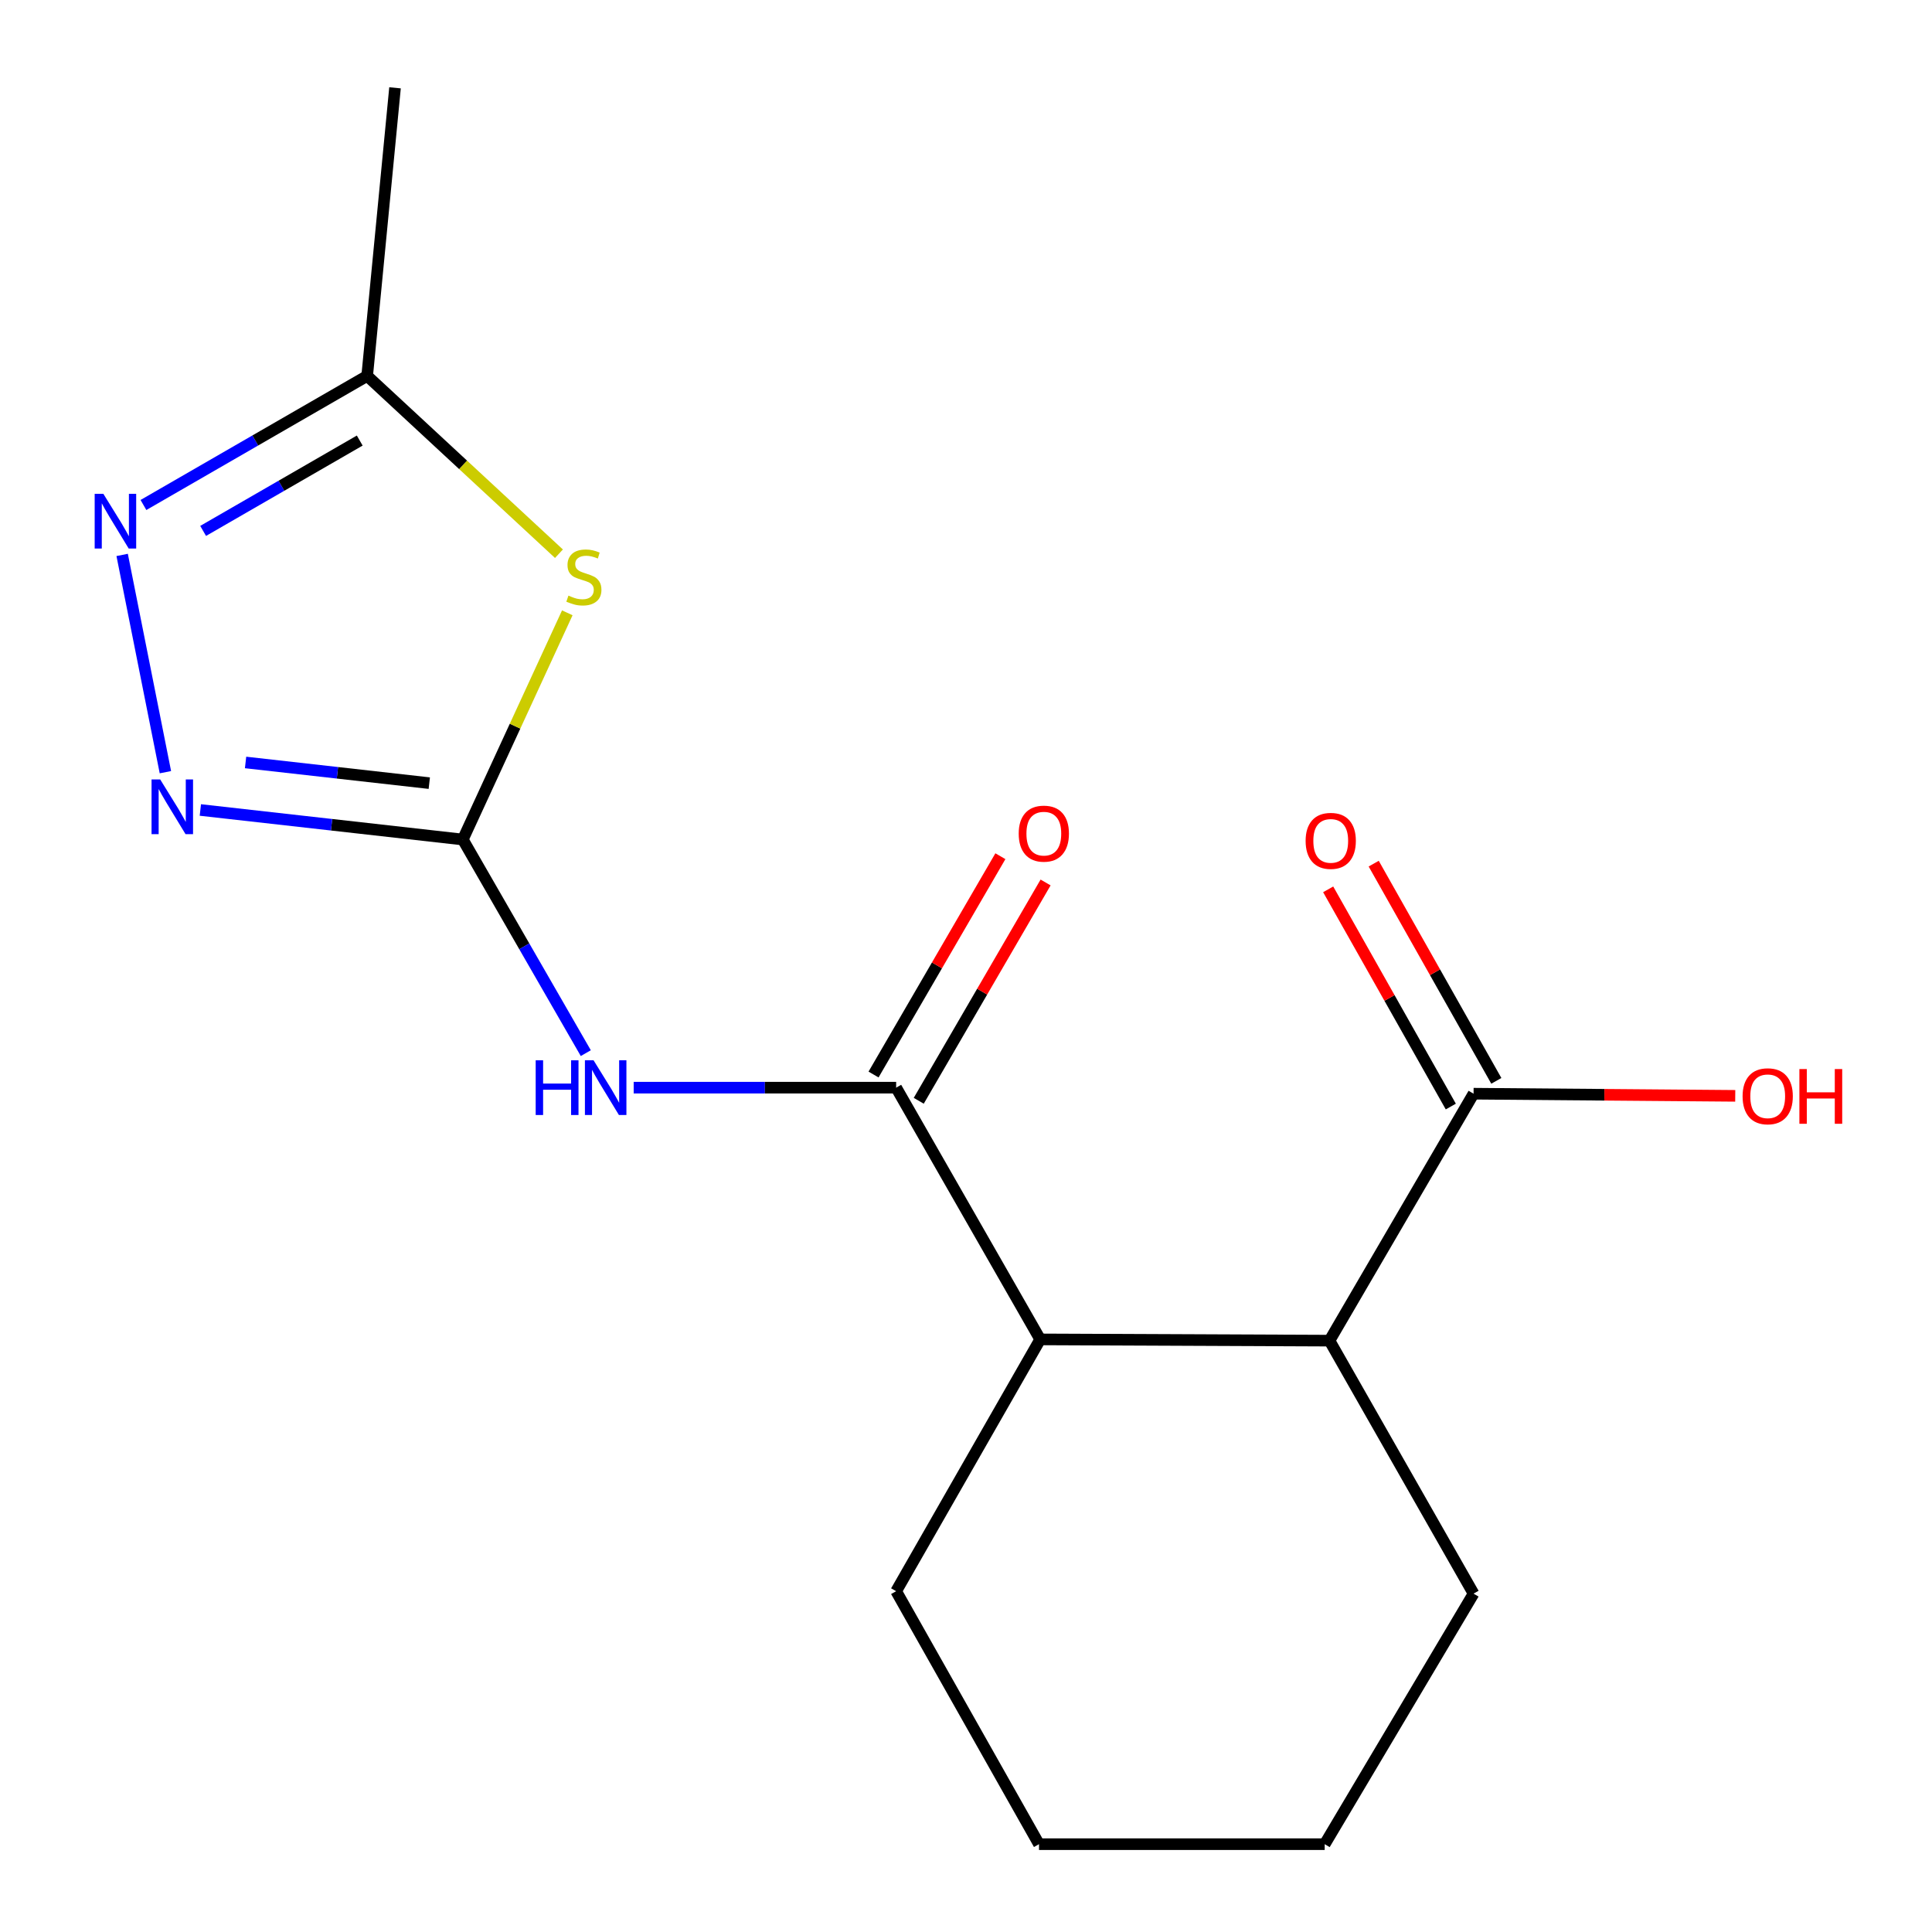 <?xml version='1.0' encoding='iso-8859-1'?>
<svg version='1.1' baseProfile='full'
              xmlns='http://www.w3.org/2000/svg'
                      xmlns:rdkit='http://www.rdkit.org/xml'
                      xmlns:xlink='http://www.w3.org/1999/xlink'
                  xml:space='preserve'
width='1000px' height='1000px' viewBox='0 0 1000 1000'>
<!-- END OF HEADER -->
<rect style='opacity:1.0;fill:#FFFFFF;stroke:none' width='1000' height='1000' x='0' y='0'> </rect>
<path class='bond-0' d='M 239.548,434.535 L 266.591,375.863' style='fill:none;fill-rule:evenodd;stroke:#000000;stroke-width:6px;stroke-linecap:butt;stroke-linejoin:miter;stroke-opacity:1' />
<path class='bond-0' d='M 266.591,375.863 L 293.634,317.191' style='fill:none;fill-rule:evenodd;stroke:#CCCC00;stroke-width:6px;stroke-linecap:butt;stroke-linejoin:miter;stroke-opacity:1' />
<path class='bond-1' d='M 239.548,434.535 L 271.377,489.82' style='fill:none;fill-rule:evenodd;stroke:#000000;stroke-width:6px;stroke-linecap:butt;stroke-linejoin:miter;stroke-opacity:1' />
<path class='bond-1' d='M 271.377,489.82 L 303.206,545.105' style='fill:none;fill-rule:evenodd;stroke:#0000FF;stroke-width:6px;stroke-linecap:butt;stroke-linejoin:miter;stroke-opacity:1' />
<path class='bond-3' d='M 239.548,434.535 L 171.625,426.889' style='fill:none;fill-rule:evenodd;stroke:#000000;stroke-width:6px;stroke-linecap:butt;stroke-linejoin:miter;stroke-opacity:1' />
<path class='bond-3' d='M 171.625,426.889 L 103.703,419.243' style='fill:none;fill-rule:evenodd;stroke:#0000FF;stroke-width:6px;stroke-linecap:butt;stroke-linejoin:miter;stroke-opacity:1' />
<path class='bond-3' d='M 222.198,405.353 L 174.652,400' style='fill:none;fill-rule:evenodd;stroke:#000000;stroke-width:6px;stroke-linecap:butt;stroke-linejoin:miter;stroke-opacity:1' />
<path class='bond-3' d='M 174.652,400 L 127.106,394.648' style='fill:none;fill-rule:evenodd;stroke:#0000FF;stroke-width:6px;stroke-linecap:butt;stroke-linejoin:miter;stroke-opacity:1' />
<path class='bond-5' d='M 289.313,286.604 L 239.68,240.59' style='fill:none;fill-rule:evenodd;stroke:#CCCC00;stroke-width:6px;stroke-linecap:butt;stroke-linejoin:miter;stroke-opacity:1' />
<path class='bond-5' d='M 239.68,240.59 L 190.047,194.575' style='fill:none;fill-rule:evenodd;stroke:#000000;stroke-width:6px;stroke-linecap:butt;stroke-linejoin:miter;stroke-opacity:1' />
<path class='bond-2' d='M 327.99,562.97 L 395.917,562.97' style='fill:none;fill-rule:evenodd;stroke:#0000FF;stroke-width:6px;stroke-linecap:butt;stroke-linejoin:miter;stroke-opacity:1' />
<path class='bond-2' d='M 395.917,562.97 L 463.844,562.97' style='fill:none;fill-rule:evenodd;stroke:#000000;stroke-width:6px;stroke-linecap:butt;stroke-linejoin:miter;stroke-opacity:1' />
<path class='bond-6' d='M 463.844,562.97 L 538.404,693.27' style='fill:none;fill-rule:evenodd;stroke:#000000;stroke-width:6px;stroke-linecap:butt;stroke-linejoin:miter;stroke-opacity:1' />
<path class='bond-9' d='M 475.542,569.767 L 508.369,513.268' style='fill:none;fill-rule:evenodd;stroke:#000000;stroke-width:6px;stroke-linecap:butt;stroke-linejoin:miter;stroke-opacity:1' />
<path class='bond-9' d='M 508.369,513.268 L 541.195,456.768' style='fill:none;fill-rule:evenodd;stroke:#FF0000;stroke-width:6px;stroke-linecap:butt;stroke-linejoin:miter;stroke-opacity:1' />
<path class='bond-9' d='M 452.146,556.174 L 484.973,499.674' style='fill:none;fill-rule:evenodd;stroke:#000000;stroke-width:6px;stroke-linecap:butt;stroke-linejoin:miter;stroke-opacity:1' />
<path class='bond-9' d='M 484.973,499.674 L 517.799,443.175' style='fill:none;fill-rule:evenodd;stroke:#FF0000;stroke-width:6px;stroke-linecap:butt;stroke-linejoin:miter;stroke-opacity:1' />
<path class='bond-4' d='M 85.611,399.679 L 63.225,287.223' style='fill:none;fill-rule:evenodd;stroke:#0000FF;stroke-width:6px;stroke-linecap:butt;stroke-linejoin:miter;stroke-opacity:1' />
<path class='bond-17' d='M 74.248,261.385 L 132.147,227.98' style='fill:none;fill-rule:evenodd;stroke:#0000FF;stroke-width:6px;stroke-linecap:butt;stroke-linejoin:miter;stroke-opacity:1' />
<path class='bond-17' d='M 132.147,227.98 L 190.047,194.575' style='fill:none;fill-rule:evenodd;stroke:#000000;stroke-width:6px;stroke-linecap:butt;stroke-linejoin:miter;stroke-opacity:1' />
<path class='bond-17' d='M 105.139,274.8 L 145.669,251.417' style='fill:none;fill-rule:evenodd;stroke:#0000FF;stroke-width:6px;stroke-linecap:butt;stroke-linejoin:miter;stroke-opacity:1' />
<path class='bond-17' d='M 145.669,251.417 L 186.199,228.033' style='fill:none;fill-rule:evenodd;stroke:#000000;stroke-width:6px;stroke-linecap:butt;stroke-linejoin:miter;stroke-opacity:1' />
<path class='bond-14' d='M 190.047,194.575 L 204.462,45.455' style='fill:none;fill-rule:evenodd;stroke:#000000;stroke-width:6px;stroke-linecap:butt;stroke-linejoin:miter;stroke-opacity:1' />
<path class='bond-7' d='M 538.404,693.27 L 688.14,693.916' style='fill:none;fill-rule:evenodd;stroke:#000000;stroke-width:6px;stroke-linecap:butt;stroke-linejoin:miter;stroke-opacity:1' />
<path class='bond-12' d='M 538.404,693.27 L 463.844,823.599' style='fill:none;fill-rule:evenodd;stroke:#000000;stroke-width:6px;stroke-linecap:butt;stroke-linejoin:miter;stroke-opacity:1' />
<path class='bond-8' d='M 688.14,693.916 L 762.715,566.097' style='fill:none;fill-rule:evenodd;stroke:#000000;stroke-width:6px;stroke-linecap:butt;stroke-linejoin:miter;stroke-opacity:1' />
<path class='bond-13' d='M 688.14,693.916 L 762.715,824.862' style='fill:none;fill-rule:evenodd;stroke:#000000;stroke-width:6px;stroke-linecap:butt;stroke-linejoin:miter;stroke-opacity:1' />
<path class='bond-10' d='M 774.497,559.446 L 742.76,503.232' style='fill:none;fill-rule:evenodd;stroke:#000000;stroke-width:6px;stroke-linecap:butt;stroke-linejoin:miter;stroke-opacity:1' />
<path class='bond-10' d='M 742.76,503.232 L 711.023,447.019' style='fill:none;fill-rule:evenodd;stroke:#FF0000;stroke-width:6px;stroke-linecap:butt;stroke-linejoin:miter;stroke-opacity:1' />
<path class='bond-10' d='M 750.934,572.748 L 719.198,516.535' style='fill:none;fill-rule:evenodd;stroke:#000000;stroke-width:6px;stroke-linecap:butt;stroke-linejoin:miter;stroke-opacity:1' />
<path class='bond-10' d='M 719.198,516.535 L 687.461,460.321' style='fill:none;fill-rule:evenodd;stroke:#FF0000;stroke-width:6px;stroke-linecap:butt;stroke-linejoin:miter;stroke-opacity:1' />
<path class='bond-11' d='M 762.715,566.097 L 830.436,566.652' style='fill:none;fill-rule:evenodd;stroke:#000000;stroke-width:6px;stroke-linecap:butt;stroke-linejoin:miter;stroke-opacity:1' />
<path class='bond-11' d='M 830.436,566.652 L 898.156,567.207' style='fill:none;fill-rule:evenodd;stroke:#FF0000;stroke-width:6px;stroke-linecap:butt;stroke-linejoin:miter;stroke-opacity:1' />
<path class='bond-15' d='M 463.844,823.599 L 537.788,954.545' style='fill:none;fill-rule:evenodd;stroke:#000000;stroke-width:6px;stroke-linecap:butt;stroke-linejoin:miter;stroke-opacity:1' />
<path class='bond-18' d='M 762.715,824.862 L 685.66,954.545' style='fill:none;fill-rule:evenodd;stroke:#000000;stroke-width:6px;stroke-linecap:butt;stroke-linejoin:miter;stroke-opacity:1' />
<path class='bond-16' d='M 537.788,954.545 L 685.66,954.545' style='fill:none;fill-rule:evenodd;stroke:#000000;stroke-width:6px;stroke-linecap:butt;stroke-linejoin:miter;stroke-opacity:1' />
<path  class='atom-1' d='M 294.217 308.288
Q 294.537 308.408, 295.857 308.968
Q 297.177 309.528, 298.617 309.888
Q 300.097 310.208, 301.537 310.208
Q 304.217 310.208, 305.777 308.928
Q 307.337 307.608, 307.337 305.328
Q 307.337 303.768, 306.537 302.808
Q 305.777 301.848, 304.577 301.328
Q 303.377 300.808, 301.377 300.208
Q 298.857 299.448, 297.337 298.728
Q 295.857 298.008, 294.777 296.488
Q 293.737 294.968, 293.737 292.408
Q 293.737 288.848, 296.137 286.648
Q 298.577 284.448, 303.377 284.448
Q 306.657 284.448, 310.377 286.008
L 309.457 289.088
Q 306.057 287.688, 303.497 287.688
Q 300.737 287.688, 299.217 288.848
Q 297.697 289.968, 297.737 291.928
Q 297.737 293.448, 298.497 294.368
Q 299.297 295.288, 300.417 295.808
Q 301.577 296.328, 303.497 296.928
Q 306.057 297.728, 307.577 298.528
Q 309.097 299.328, 310.177 300.968
Q 311.297 302.568, 311.297 305.328
Q 311.297 309.248, 308.657 311.368
Q 306.057 313.448, 301.697 313.448
Q 299.177 313.448, 297.257 312.888
Q 295.377 312.368, 293.137 311.448
L 294.217 308.288
' fill='#CCCC00'/>
<path  class='atom-2' d='M 277.271 548.81
L 281.111 548.81
L 281.111 560.85
L 295.591 560.85
L 295.591 548.81
L 299.431 548.81
L 299.431 577.13
L 295.591 577.13
L 295.591 564.05
L 281.111 564.05
L 281.111 577.13
L 277.271 577.13
L 277.271 548.81
' fill='#0000FF'/>
<path  class='atom-2' d='M 307.231 548.81
L 316.511 563.81
Q 317.431 565.29, 318.911 567.97
Q 320.391 570.65, 320.471 570.81
L 320.471 548.81
L 324.231 548.81
L 324.231 577.13
L 320.351 577.13
L 310.391 560.73
Q 309.231 558.81, 307.991 556.61
Q 306.791 554.41, 306.431 553.73
L 306.431 577.13
L 302.751 577.13
L 302.751 548.81
L 307.231 548.81
' fill='#0000FF'/>
<path  class='atom-4' d='M 82.92 403.448
L 92.2 418.448
Q 93.12 419.928, 94.6 422.608
Q 96.08 425.288, 96.16 425.448
L 96.16 403.448
L 99.92 403.448
L 99.92 431.768
L 96.04 431.768
L 86.08 415.368
Q 84.92 413.448, 83.68 411.248
Q 82.48 409.048, 82.12 408.368
L 82.12 431.768
L 78.44 431.768
L 78.44 403.448
L 82.92 403.448
' fill='#0000FF'/>
<path  class='atom-5' d='M 53.487 255.591
L 62.767 270.591
Q 63.687 272.071, 65.167 274.751
Q 66.647 277.431, 66.727 277.591
L 66.727 255.591
L 70.487 255.591
L 70.487 283.911
L 66.607 283.911
L 56.647 267.511
Q 55.487 265.591, 54.247 263.391
Q 53.047 261.191, 52.687 260.511
L 52.687 283.911
L 49.007 283.911
L 49.007 255.591
L 53.487 255.591
' fill='#0000FF'/>
<path  class='atom-10' d='M 527.283 431.488
Q 527.283 424.688, 530.643 420.888
Q 534.003 417.088, 540.283 417.088
Q 546.563 417.088, 549.923 420.888
Q 553.283 424.688, 553.283 431.488
Q 553.283 438.368, 549.883 442.288
Q 546.483 446.168, 540.283 446.168
Q 534.043 446.168, 530.643 442.288
Q 527.283 438.408, 527.283 431.488
M 540.283 442.968
Q 544.603 442.968, 546.923 440.088
Q 549.283 437.168, 549.283 431.488
Q 549.283 425.928, 546.923 423.128
Q 544.603 420.288, 540.283 420.288
Q 535.963 420.288, 533.603 423.088
Q 531.283 425.888, 531.283 431.488
Q 531.283 437.208, 533.603 440.088
Q 535.963 442.968, 540.283 442.968
' fill='#FF0000'/>
<path  class='atom-11' d='M 675.787 435.231
Q 675.787 428.431, 679.147 424.631
Q 682.507 420.831, 688.787 420.831
Q 695.067 420.831, 698.427 424.631
Q 701.787 428.431, 701.787 435.231
Q 701.787 442.111, 698.387 446.031
Q 694.987 449.911, 688.787 449.911
Q 682.547 449.911, 679.147 446.031
Q 675.787 442.151, 675.787 435.231
M 688.787 446.711
Q 693.107 446.711, 695.427 443.831
Q 697.787 440.911, 697.787 435.231
Q 697.787 429.671, 695.427 426.871
Q 693.107 424.031, 688.787 424.031
Q 684.467 424.031, 682.107 426.831
Q 679.787 429.631, 679.787 435.231
Q 679.787 440.951, 682.107 443.831
Q 684.467 446.711, 688.787 446.711
' fill='#FF0000'/>
<path  class='atom-12' d='M 901.962 567.425
Q 901.962 560.625, 905.322 556.825
Q 908.682 553.025, 914.962 553.025
Q 921.242 553.025, 924.602 556.825
Q 927.962 560.625, 927.962 567.425
Q 927.962 574.305, 924.562 578.225
Q 921.162 582.105, 914.962 582.105
Q 908.722 582.105, 905.322 578.225
Q 901.962 574.345, 901.962 567.425
M 914.962 578.905
Q 919.282 578.905, 921.602 576.025
Q 923.962 573.105, 923.962 567.425
Q 923.962 561.865, 921.602 559.065
Q 919.282 556.225, 914.962 556.225
Q 910.642 556.225, 908.282 559.025
Q 905.962 561.825, 905.962 567.425
Q 905.962 573.145, 908.282 576.025
Q 910.642 578.905, 914.962 578.905
' fill='#FF0000'/>
<path  class='atom-12' d='M 931.362 553.345
L 935.202 553.345
L 935.202 565.385
L 949.682 565.385
L 949.682 553.345
L 953.522 553.345
L 953.522 581.665
L 949.682 581.665
L 949.682 568.585
L 935.202 568.585
L 935.202 581.665
L 931.362 581.665
L 931.362 553.345
' fill='#FF0000'/>
</svg>
